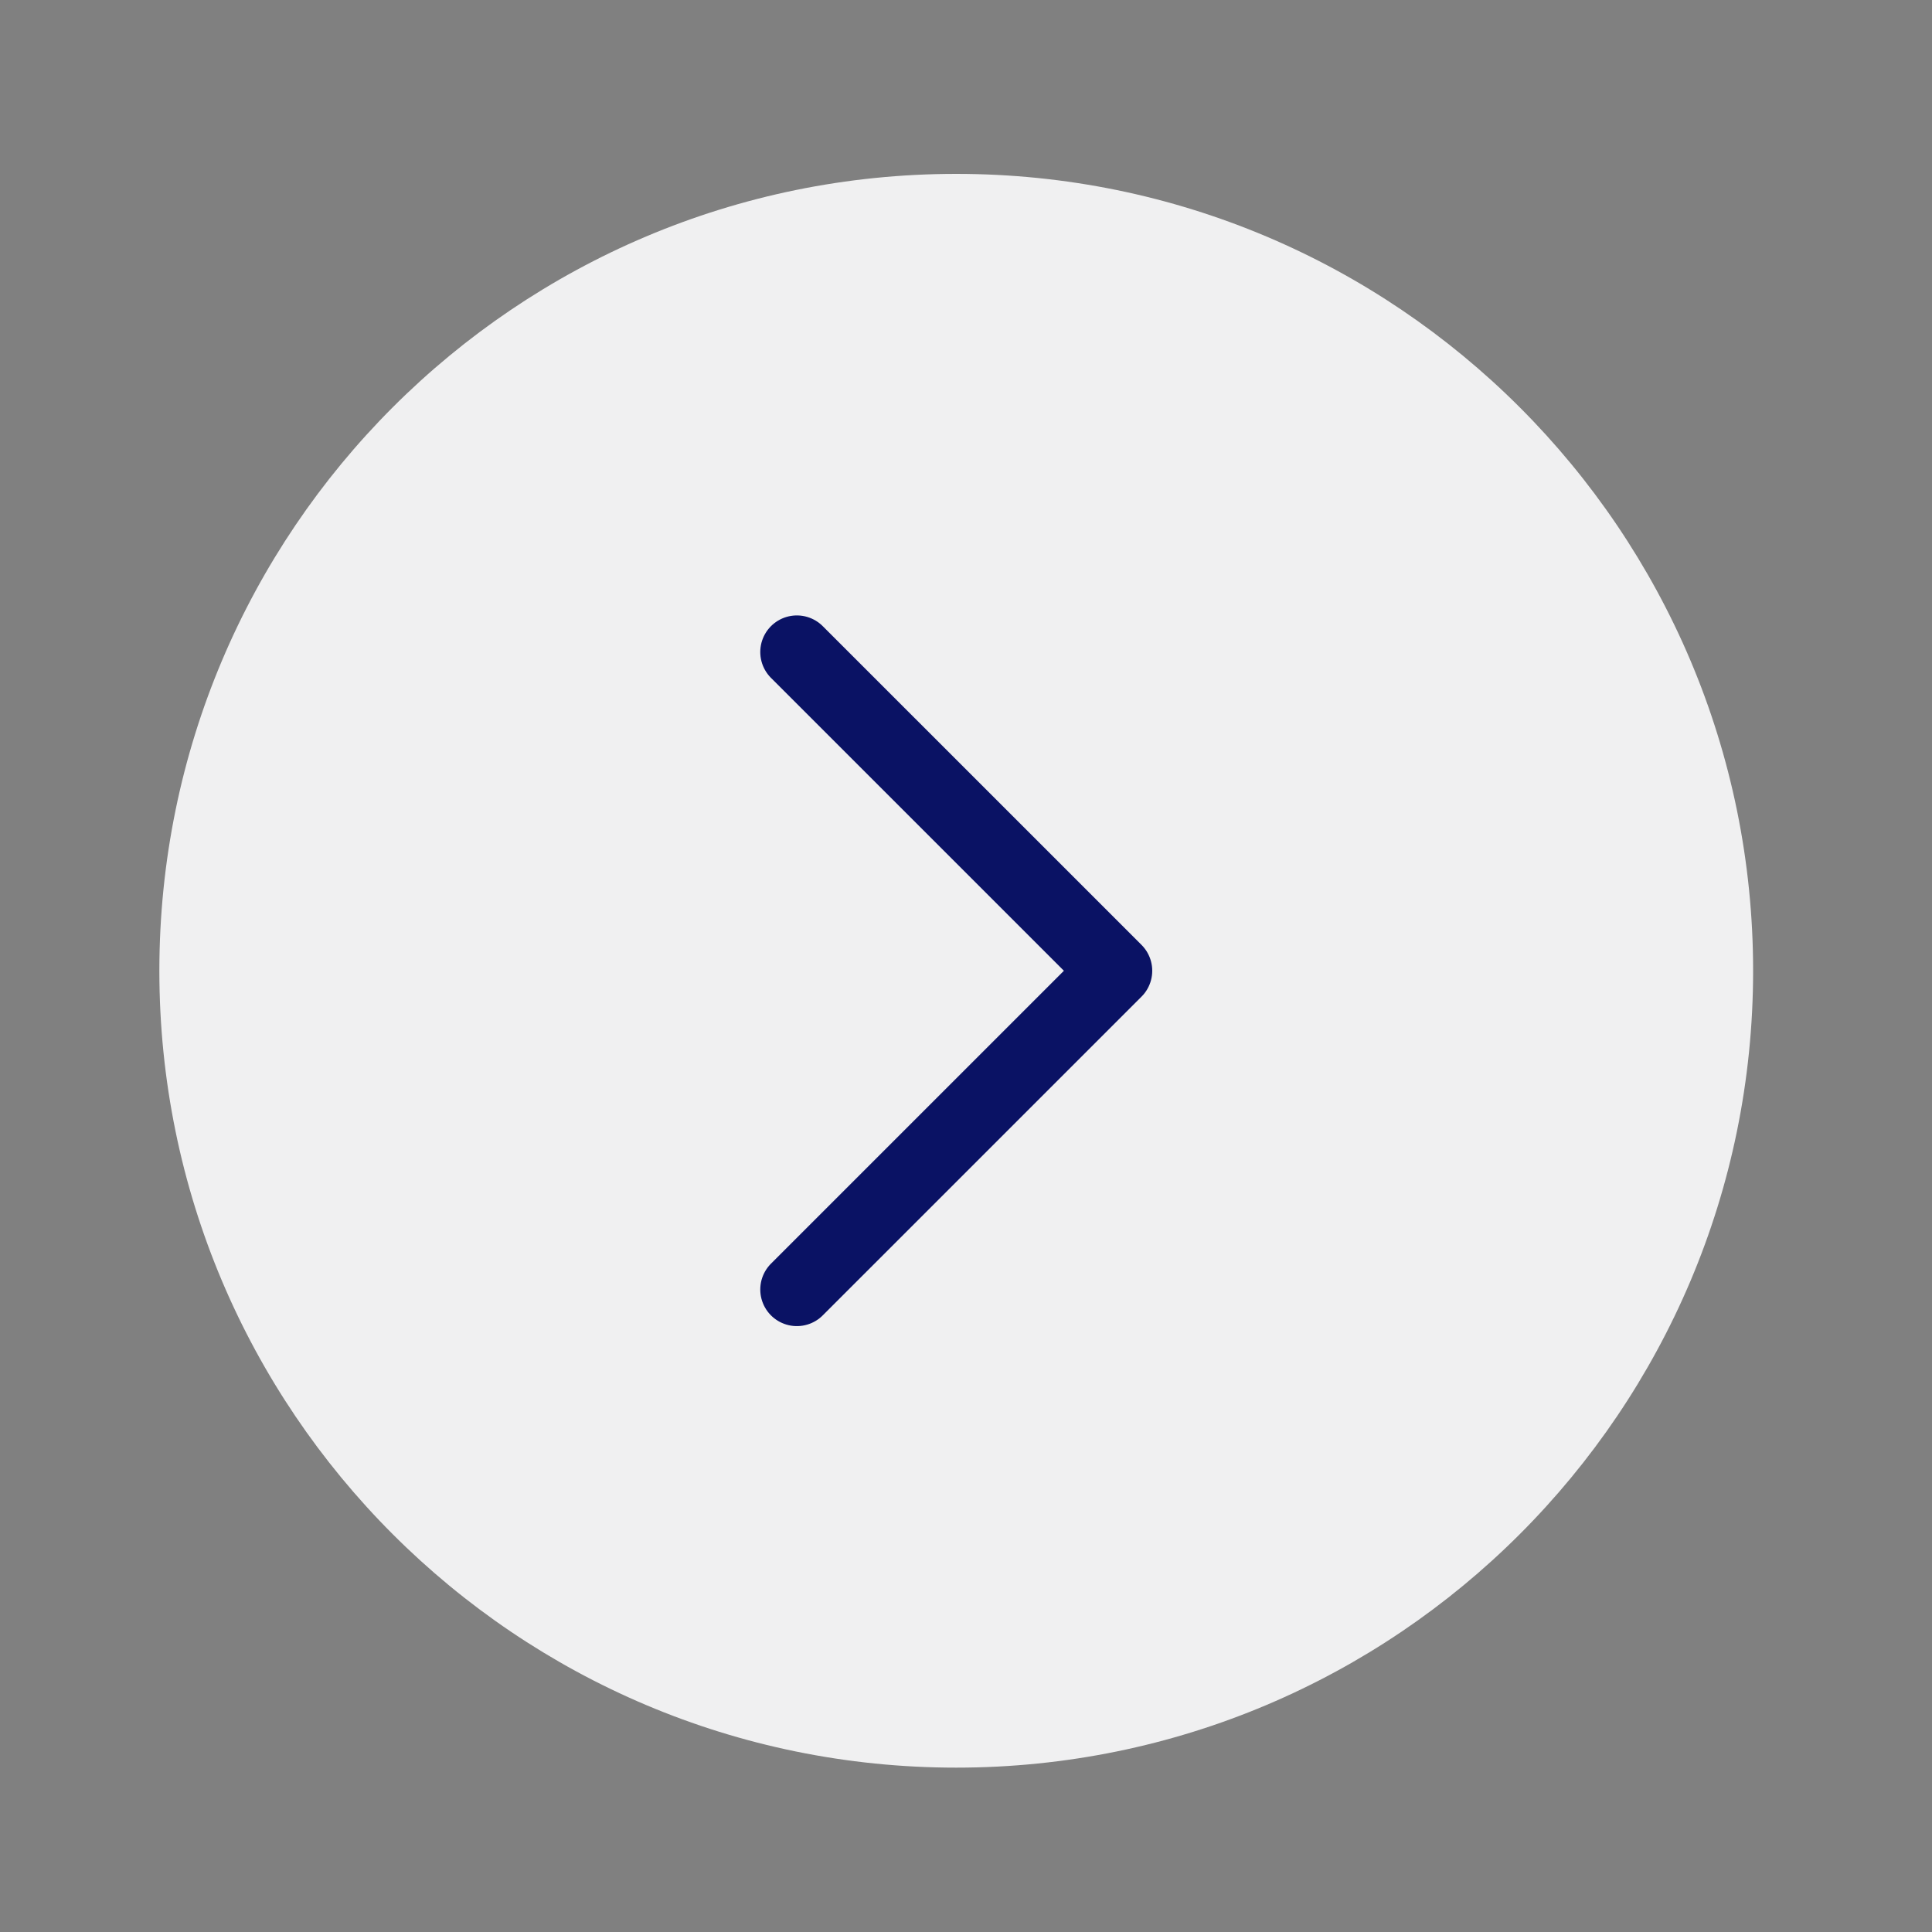 <svg width="66" height="66" fill="none" xmlns="http://www.w3.org/2000/svg"><rect width="100%" height="100%" fill="#808080" stroke="none"/><path d="M32.667 60.385c15.034 0 27.222-12.188 27.222-27.222C59.889 18.128 47.7 5.94 32.667 5.94c-15.035 0-27.223 12.188-27.223 27.223 0 15.034 12.188 27.222 27.223 27.222z" fill="#F0F0F1"/><path d="M27.222 22.274l10.89 10.889-10.89 10.889" stroke="#0A1264" stroke-width="2.5" stroke-linecap="round" stroke-linejoin="round"/></svg>